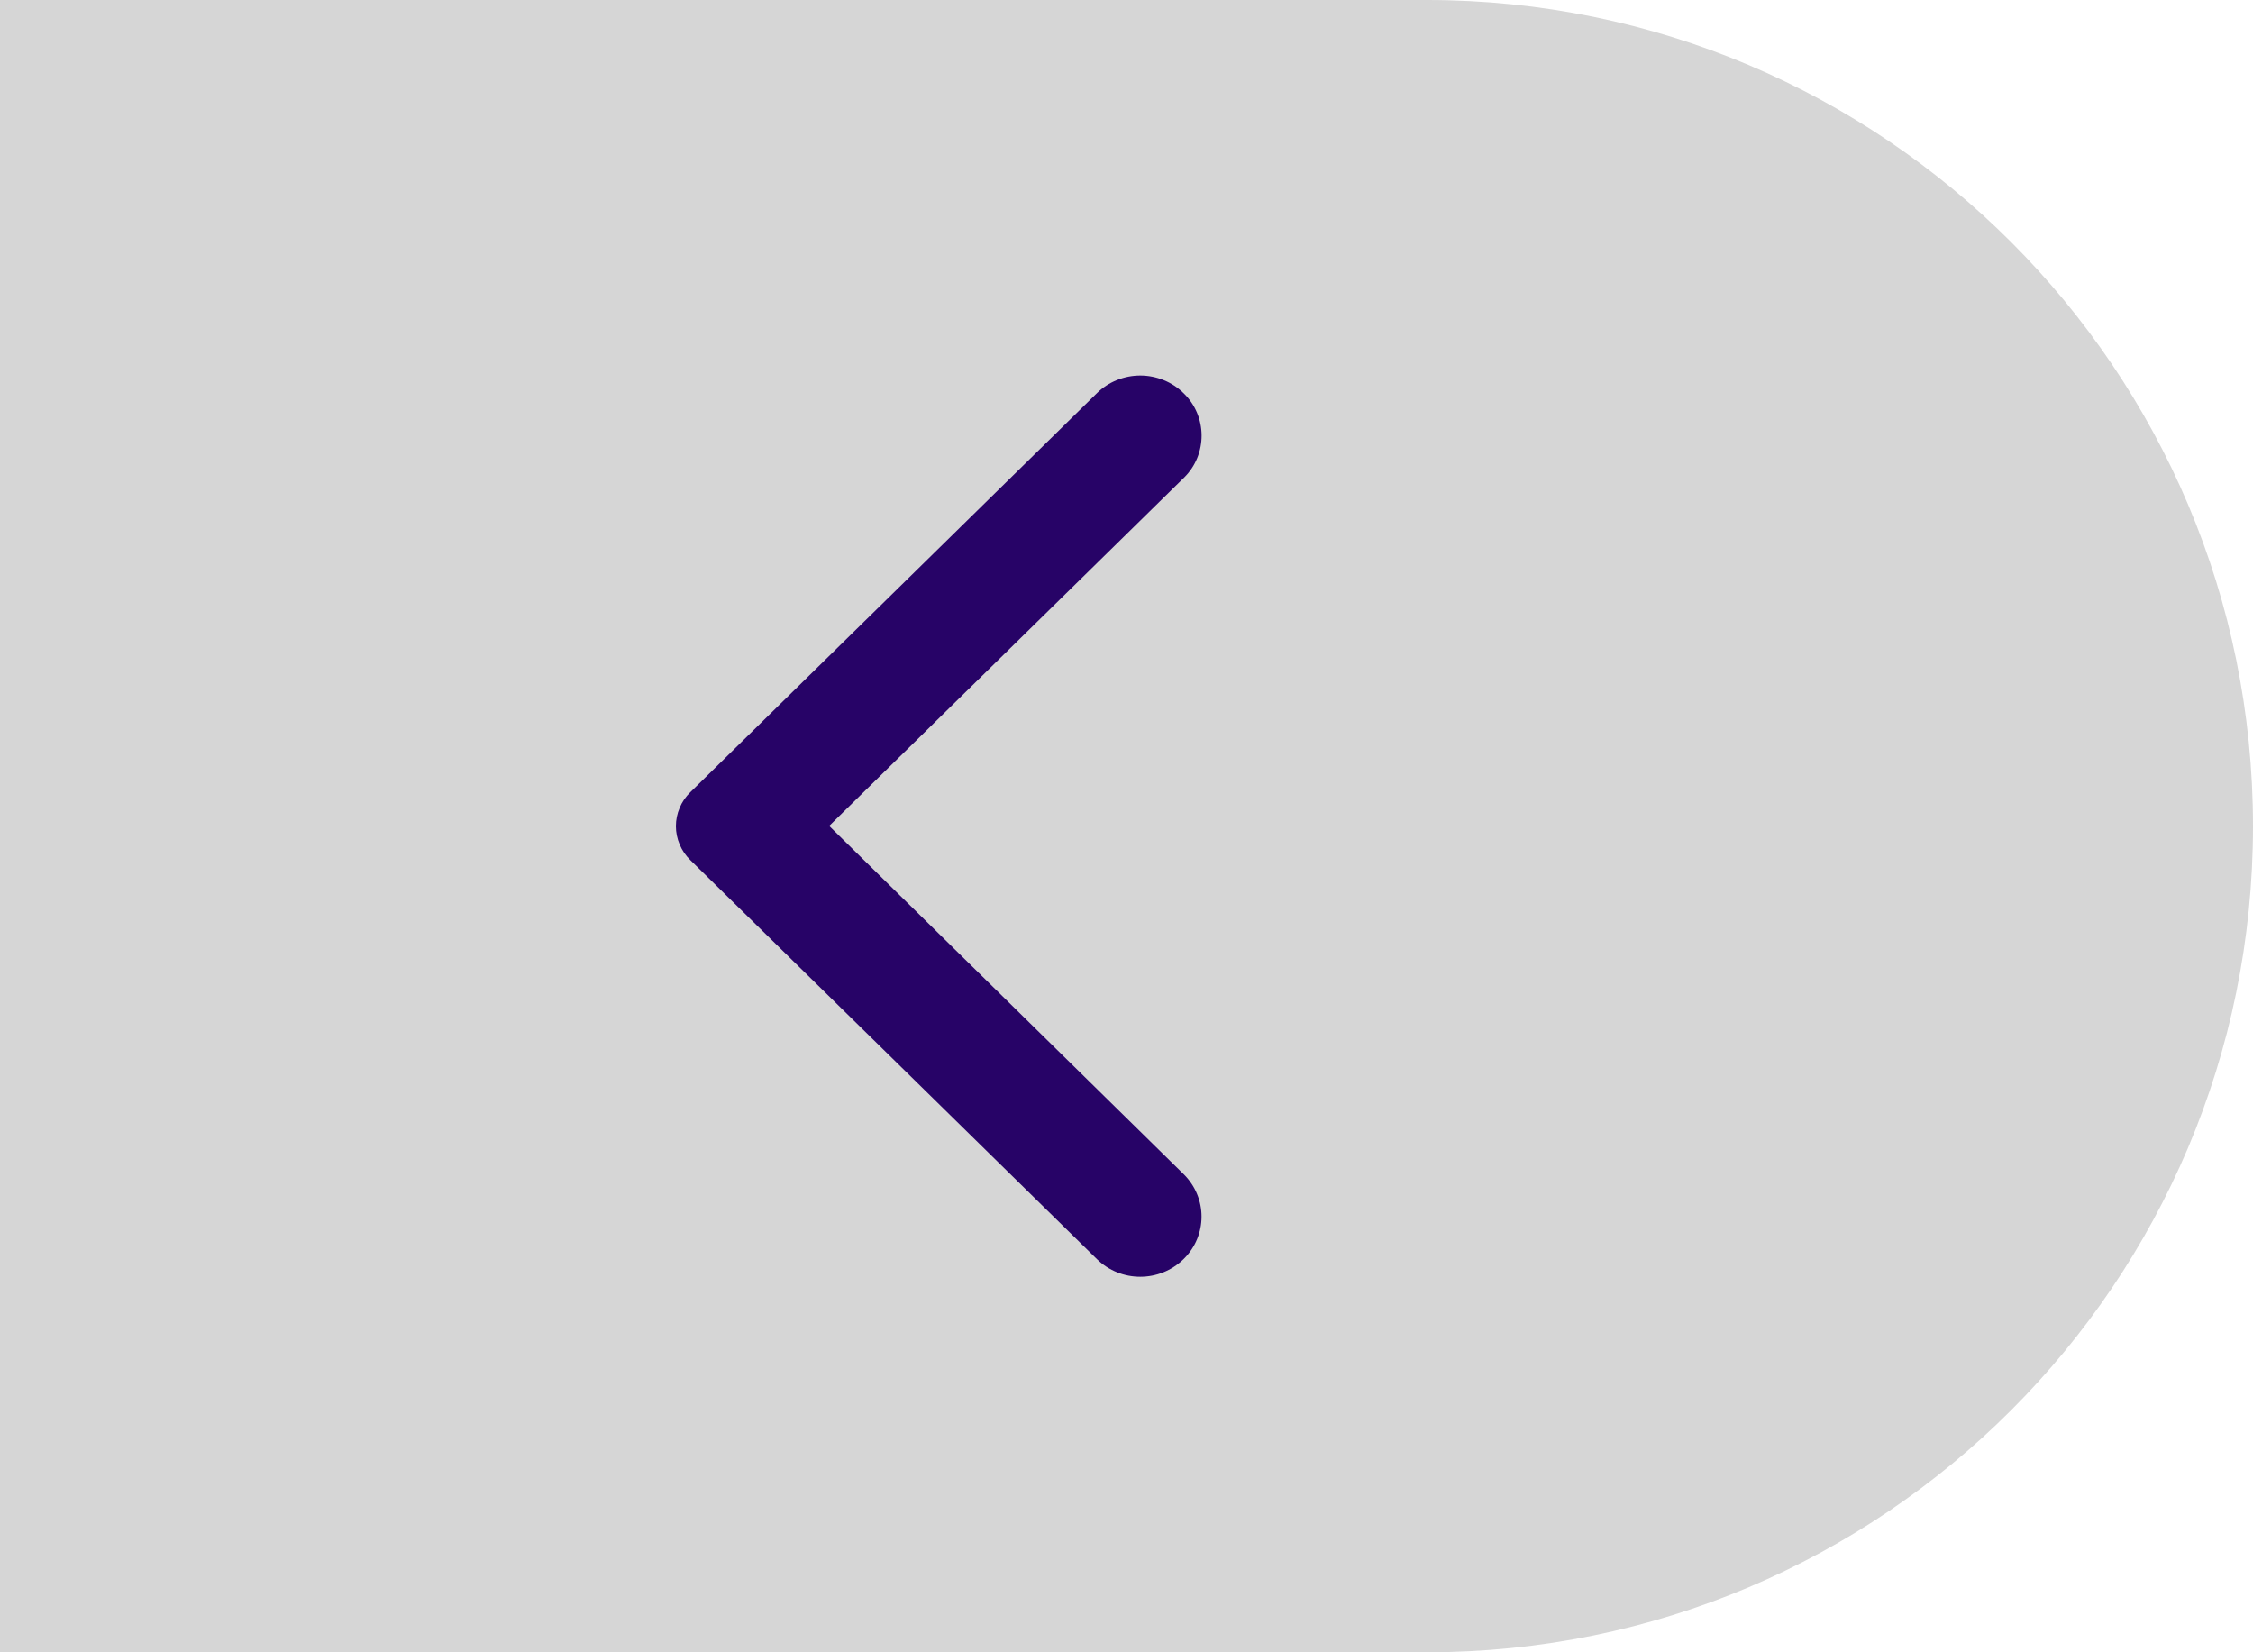 <svg width="30" height="22" viewBox="0 0 30 22" fill="none" xmlns="http://www.w3.org/2000/svg">
<path d="M0 0H19C25.075 0 30 4.925 30 11V11C30 17.075 25.075 22 19 22H0V0Z" fill="#D6D6D6"/>
<path d="M15.76 5.235C15.684 5.16 15.594 5.101 15.495 5.061C15.396 5.021 15.29 5 15.183 5C15.076 5 14.97 5.021 14.871 5.061C14.772 5.101 14.682 5.16 14.606 5.235L9.191 10.549C9.13 10.608 9.082 10.678 9.05 10.756C9.017 10.833 9 10.916 9 11C9 11.084 9.017 11.167 9.05 11.244C9.082 11.321 9.13 11.392 9.191 11.451L14.606 16.765C14.925 17.078 15.44 17.078 15.76 16.765C16.079 16.452 16.079 15.946 15.76 15.633L11.041 10.997L15.766 6.36C16.079 6.053 16.079 5.542 15.76 5.235Z" fill="#270367"/>
</svg>
